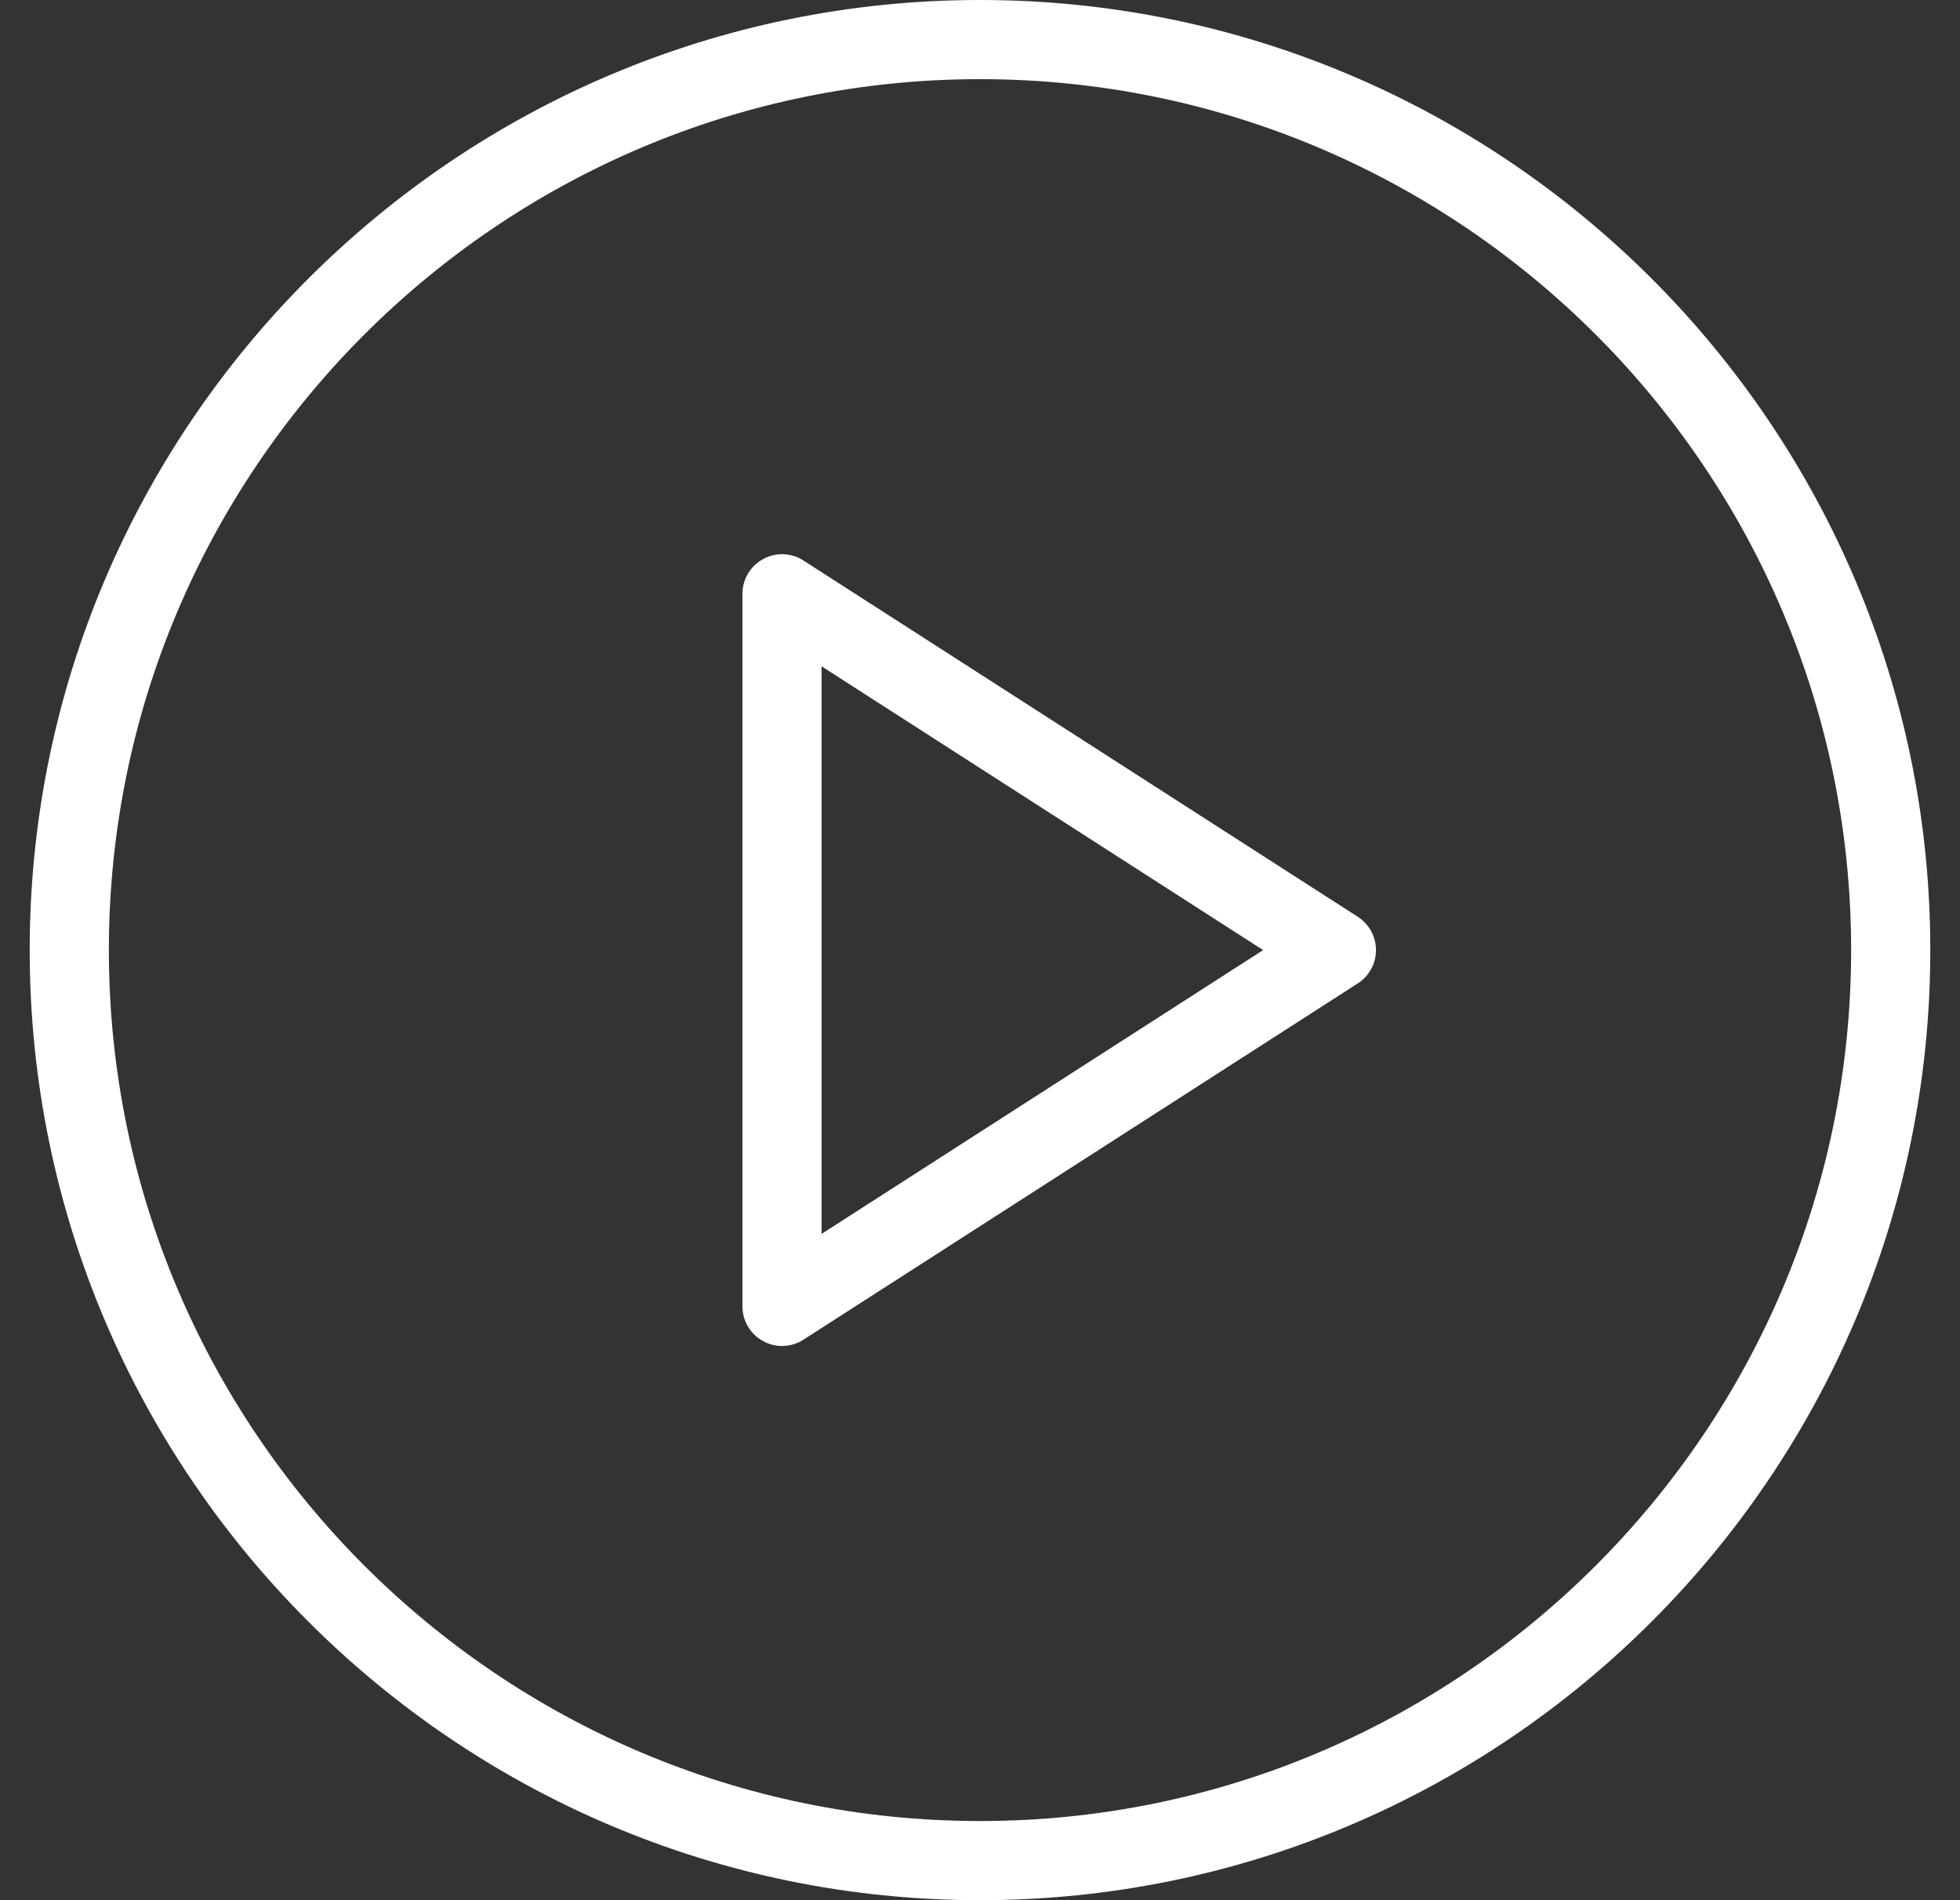 <svg width="33" height="32" viewBox="0 0 33 32" fill="none" xmlns="http://www.w3.org/2000/svg">
<rect x="0" y="0" width="33" height="32" fill="#333333" stroke="none"/>
<path d="M16.5 0C7.677 0 0.5 7.178 0.5 16C0.5 24.822 7.677 32 16.5 32C25.323 32 32.5 24.822 32.5 16C32.5 7.178 25.323 0 16.5 0ZM16.5 30.667C8.413 30.667 1.833 24.087 1.833 16C1.833 7.913 8.413 1.333 16.5 1.333C24.587 1.333 31.167 7.913 31.167 16C31.167 24.087 24.587 30.667 16.5 30.667Z" fill="white"/>
<path d="M22.861 15.439L13.527 9.439C13.323 9.306 13.059 9.299 12.848 9.415C12.633 9.532 12.5 9.756 12.5 10V22C12.5 22.244 12.633 22.468 12.848 22.585C12.947 22.639 13.057 22.667 13.167 22.667C13.292 22.667 13.418 22.631 13.527 22.561L22.861 16.561C23.051 16.438 23.167 16.227 23.167 16C23.167 15.773 23.051 15.562 22.861 15.439ZM13.833 20.779V11.221L21.267 16L13.833 20.779Z" fill="white"/>
</svg>

